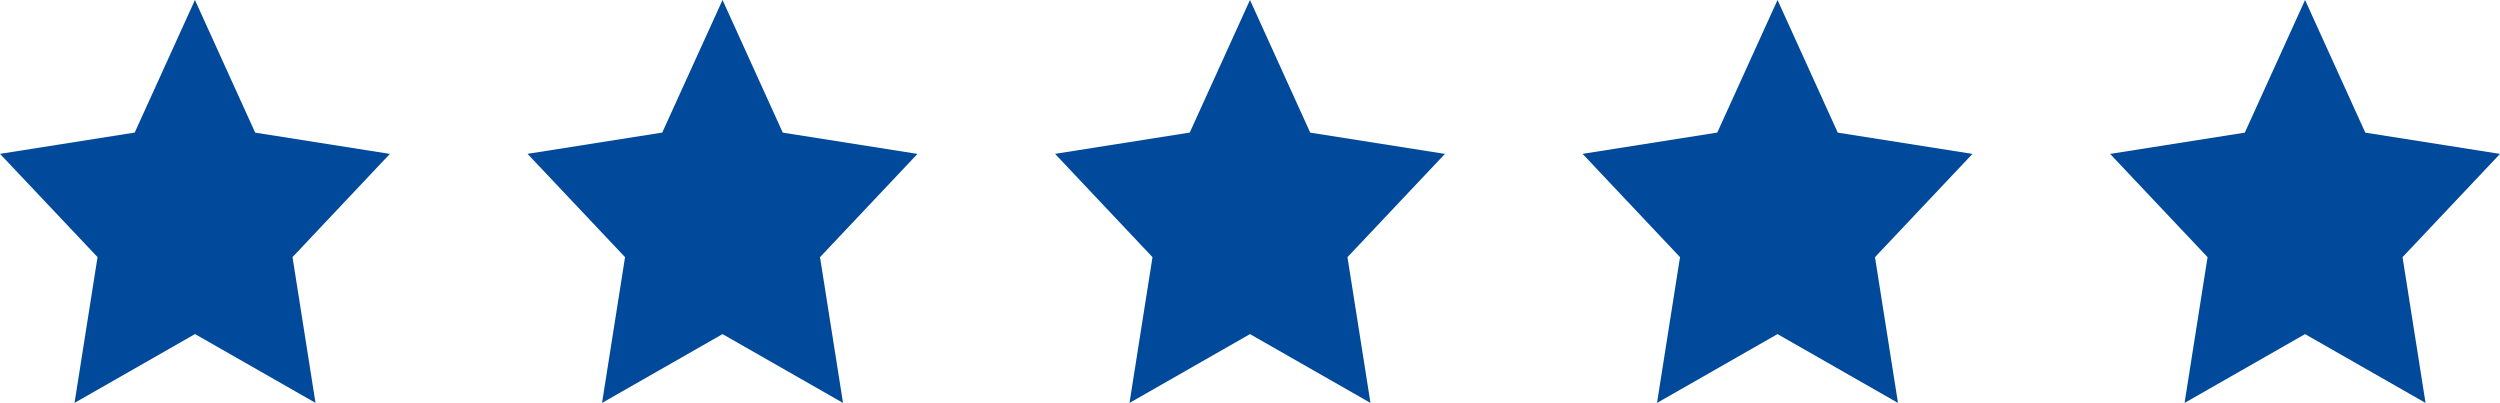 <svg xmlns="http://www.w3.org/2000/svg" width="124.101" height="20"><path d="M9.677 0l2.99 6.584 6.687 1.056-4.834 5.123 1.142 7.236-5.981-3.416L3.7 19.999l1.142-7.236L0 7.637l6.687-1.056zm26.19 0l2.99 6.584 6.687 1.056-4.838 5.125 1.142 7.236-5.981-3.416-5.981 3.416 1.142-7.236-4.841-5.128 6.687-1.056zM62.05 0l2.99 6.584 6.687 1.056-4.838 5.125 1.142 7.236-5.981-3.416-5.981 3.416 1.142-7.236-4.838-5.128 6.687-1.056zm26.187 0l2.99 6.584 6.687 1.056-4.839 5.125 1.142 7.236-5.981-3.416-5.981 3.416 1.142-7.236-4.837-5.128 6.687-1.056zm26.187 0l2.99 6.584 6.687 1.056-4.838 5.125 1.142 7.236-5.981-3.416-5.981 3.416 1.142-7.236-4.838-5.125 6.687-1.056z" fill="#00499b"/></svg>
